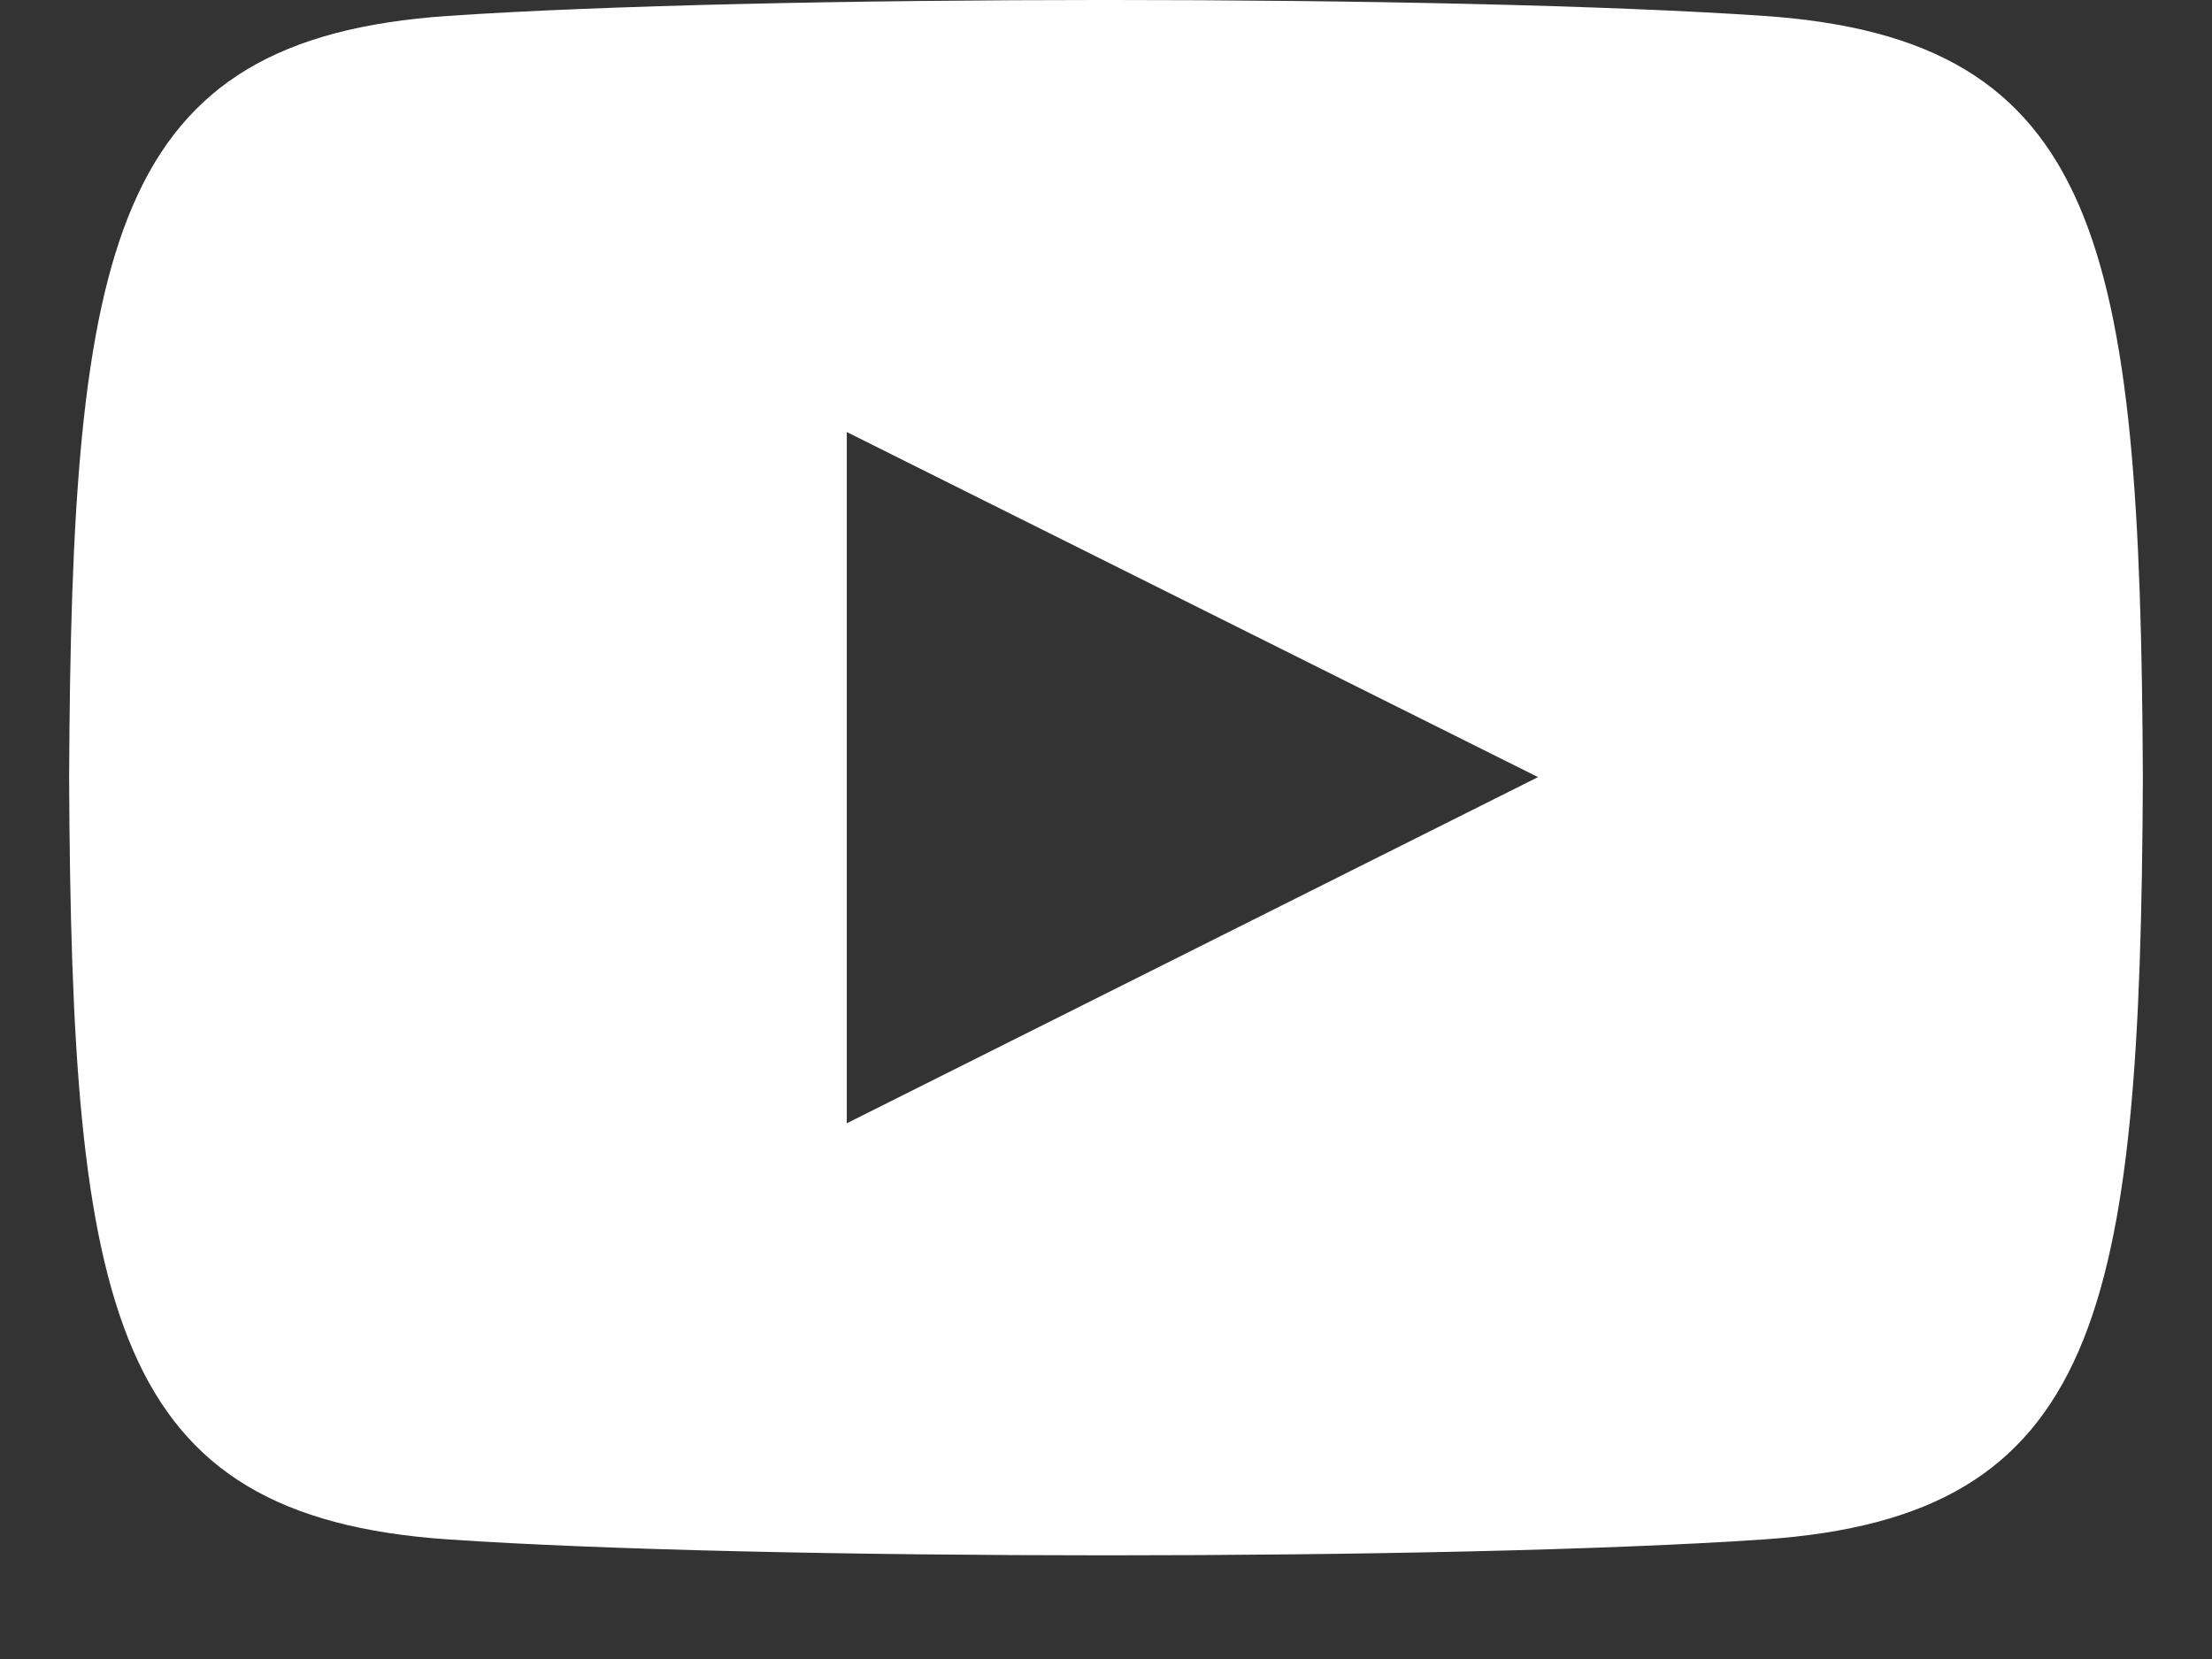 <svg width="16" height="12" viewBox="0 0 16 12" fill="none" xmlns="http://www.w3.org/2000/svg">
<rect x="0" y="0" width="16" height="12" fill="#333333" stroke="none"/>
<path fill-rule="evenodd" clip-rule="evenodd" d="M12.759 0.115C10.507 -0.039 5.49 -0.038 3.241 0.115C0.805 0.281 0.518 1.753 0.5 5.625C0.518 9.491 0.802 10.968 3.241 11.135C5.491 11.288 10.507 11.289 12.759 11.135C15.195 10.969 15.482 9.498 15.5 5.625C15.482 1.759 15.197 0.282 12.759 0.115ZM6.125 8.125V3.125L11.125 5.621L6.125 8.125Z" fill="white"/>
</svg>
